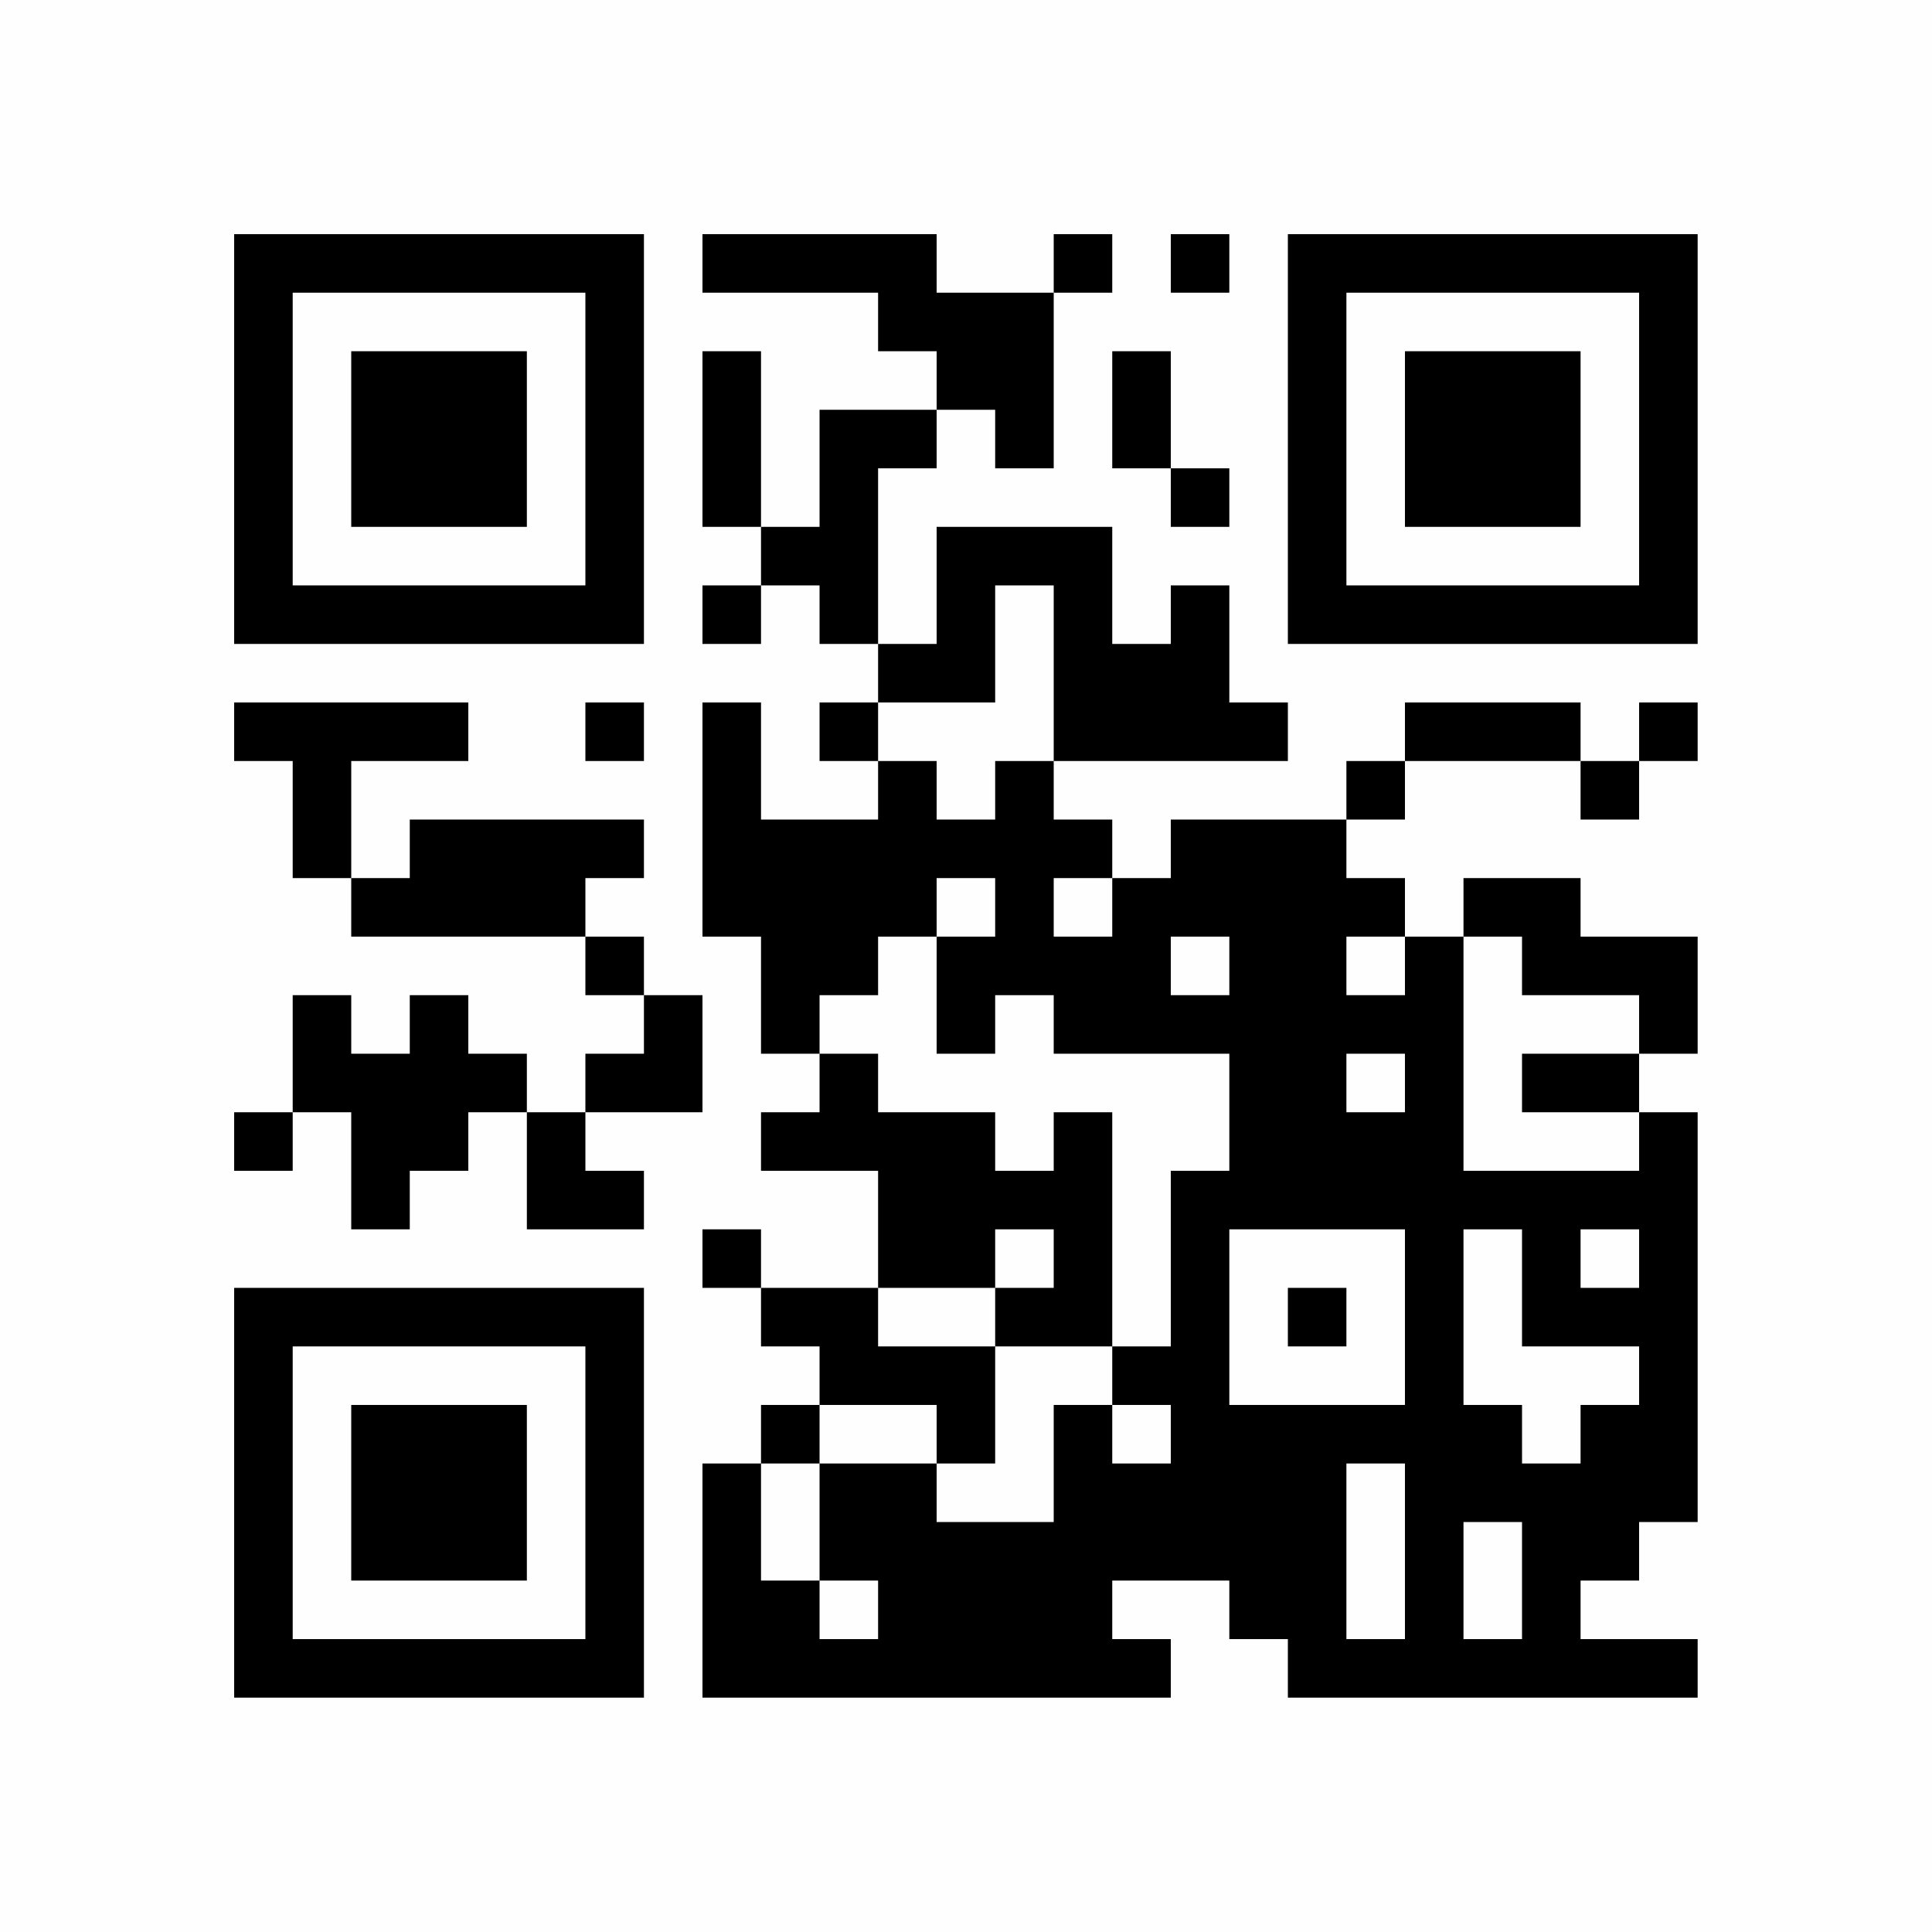 <?xml version="1.0" encoding="UTF-8"?>
<svg xmlns="http://www.w3.org/2000/svg" version="1.1" width="160" height="160" viewBox="0 0 160 160"><rect x="0" y="0" width="160" height="160" fill="#fefefe"/><g transform="scale(4.848)"><g transform="translate(4,4)"><path fill-rule="evenodd" d="M8 0L8 1L11 1L11 2L12 2L12 3L10 3L10 5L9 5L9 2L8 2L8 5L9 5L9 6L8 6L8 7L9 7L9 6L10 6L10 7L11 7L11 8L10 8L10 9L11 9L11 10L9 10L9 8L8 8L8 12L9 12L9 14L10 14L10 15L9 15L9 16L11 16L11 18L9 18L9 17L8 17L8 18L9 18L9 19L10 19L10 20L9 20L9 21L8 21L8 25L16 25L16 24L15 24L15 23L17 23L17 24L18 24L18 25L25 25L25 24L23 24L23 23L24 23L24 22L25 22L25 15L24 15L24 14L25 14L25 12L23 12L23 11L21 11L21 12L20 12L20 11L19 11L19 10L20 10L20 9L23 9L23 10L24 10L24 9L25 9L25 8L24 8L24 9L23 9L23 8L20 8L20 9L19 9L19 10L16 10L16 11L15 11L15 10L14 10L14 9L18 9L18 8L17 8L17 6L16 6L16 7L15 7L15 5L12 5L12 7L11 7L11 4L12 4L12 3L13 3L13 4L14 4L14 1L15 1L15 0L14 0L14 1L12 1L12 0ZM16 0L16 1L17 1L17 0ZM15 2L15 4L16 4L16 5L17 5L17 4L16 4L16 2ZM13 6L13 8L11 8L11 9L12 9L12 10L13 10L13 9L14 9L14 6ZM0 8L0 9L1 9L1 11L2 11L2 12L6 12L6 13L7 13L7 14L6 14L6 15L5 15L5 14L4 14L4 13L3 13L3 14L2 14L2 13L1 13L1 15L0 15L0 16L1 16L1 15L2 15L2 17L3 17L3 16L4 16L4 15L5 15L5 17L7 17L7 16L6 16L6 15L8 15L8 13L7 13L7 12L6 12L6 11L7 11L7 10L3 10L3 11L2 11L2 9L4 9L4 8ZM6 8L6 9L7 9L7 8ZM12 11L12 12L11 12L11 13L10 13L10 14L11 14L11 15L13 15L13 16L14 16L14 15L15 15L15 19L13 19L13 18L14 18L14 17L13 17L13 18L11 18L11 19L13 19L13 21L12 21L12 20L10 20L10 21L9 21L9 23L10 23L10 24L11 24L11 23L10 23L10 21L12 21L12 22L14 22L14 20L15 20L15 21L16 21L16 20L15 20L15 19L16 19L16 16L17 16L17 14L14 14L14 13L13 13L13 14L12 14L12 12L13 12L13 11ZM14 11L14 12L15 12L15 11ZM16 12L16 13L17 13L17 12ZM19 12L19 13L20 13L20 12ZM21 12L21 16L24 16L24 15L22 15L22 14L24 14L24 13L22 13L22 12ZM19 14L19 15L20 15L20 14ZM17 17L17 20L20 20L20 17ZM21 17L21 20L22 20L22 21L23 21L23 20L24 20L24 19L22 19L22 17ZM23 17L23 18L24 18L24 17ZM18 18L18 19L19 19L19 18ZM19 21L19 24L20 24L20 21ZM21 22L21 24L22 24L22 22ZM0 0L0 7L7 7L7 0ZM1 1L1 6L6 6L6 1ZM2 2L2 5L5 5L5 2ZM18 0L18 7L25 7L25 0ZM19 1L19 6L24 6L24 1ZM20 2L20 5L23 5L23 2ZM0 18L0 25L7 25L7 18ZM1 19L1 24L6 24L6 19ZM2 20L2 23L5 23L5 20Z" fill="#000000"/></g></g></svg>

